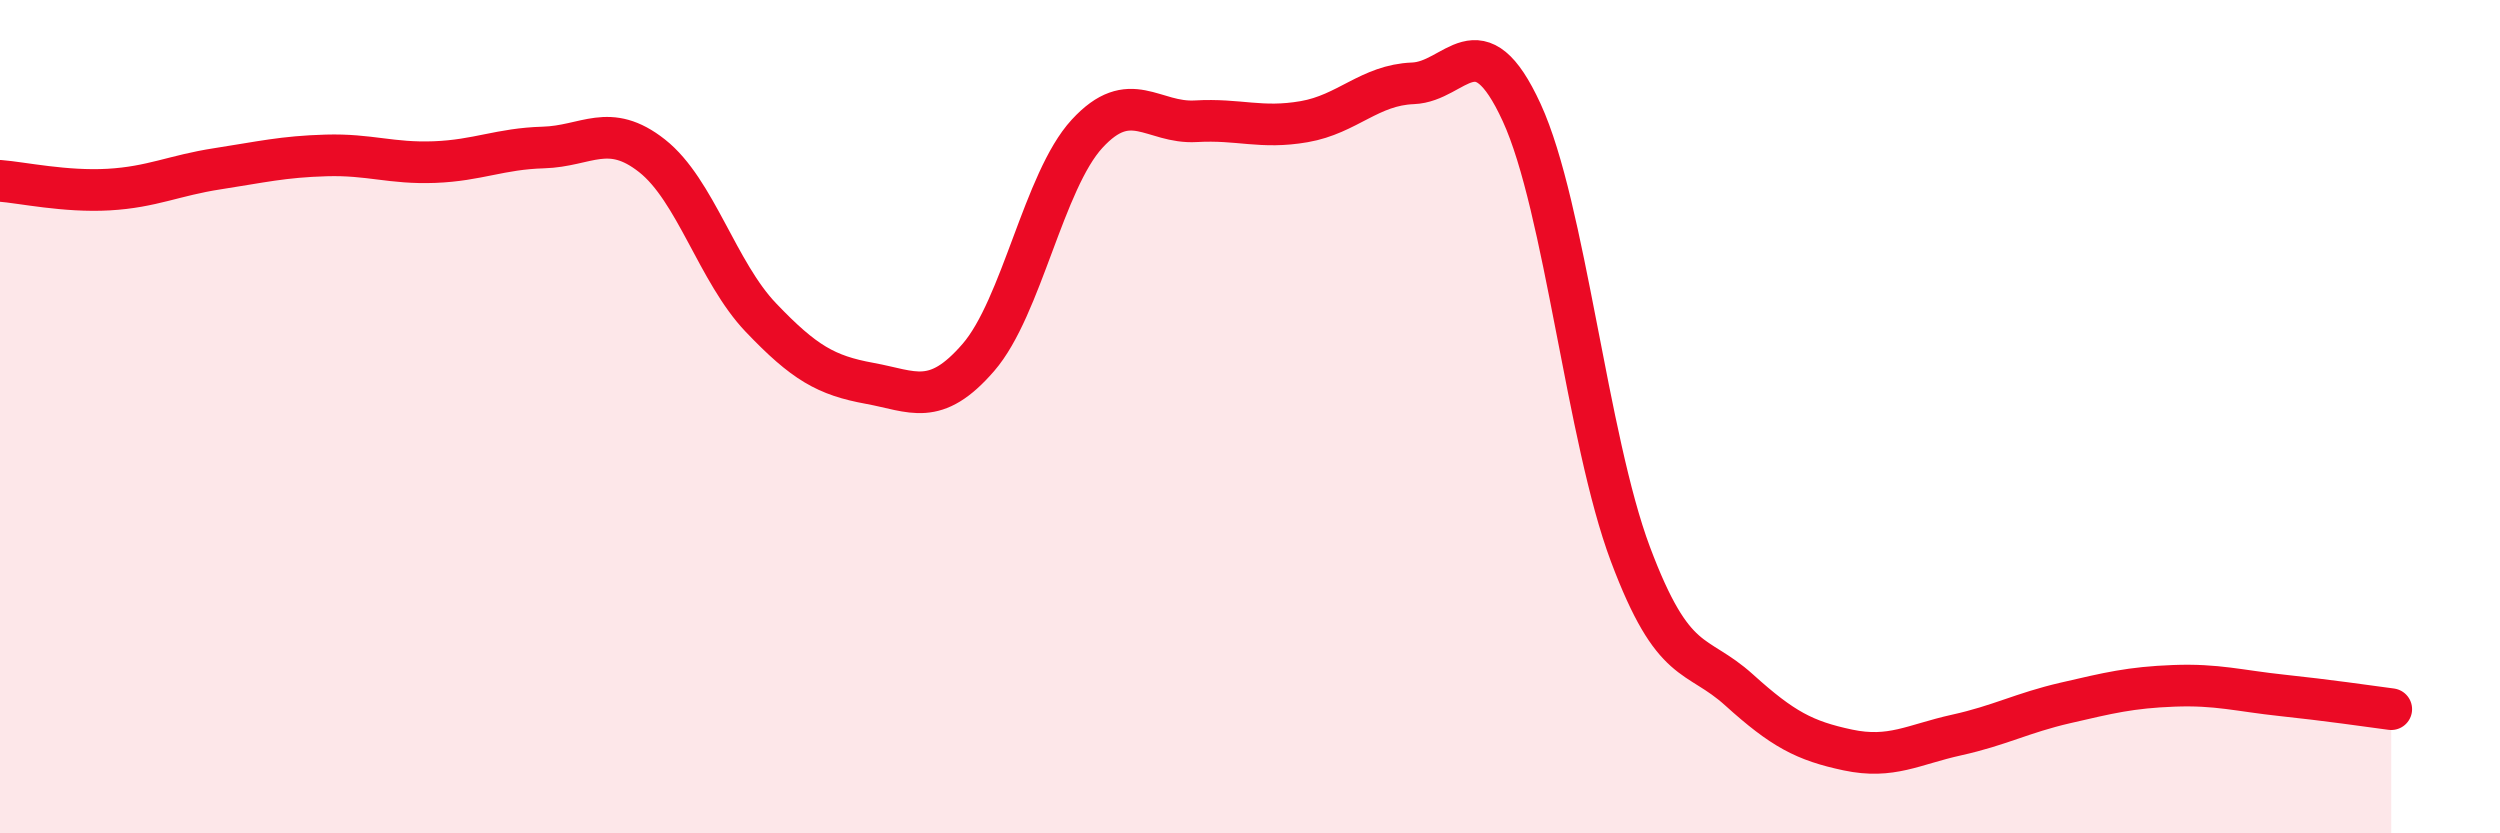 
    <svg width="60" height="20" viewBox="0 0 60 20" xmlns="http://www.w3.org/2000/svg">
      <path
        d="M 0,4.34 C 0.52,4.38 1.57,4.61 2.61,4.55 C 3.65,4.49 4.18,4.21 5.22,4.05 C 6.26,3.89 6.79,3.76 7.83,3.73 C 8.87,3.7 9.39,3.93 10.43,3.89 C 11.47,3.85 12,3.57 13.04,3.54 C 14.08,3.51 14.61,2.92 15.65,3.74 C 16.69,4.56 17.22,6.53 18.26,7.62 C 19.3,8.71 19.83,9.01 20.87,9.2 C 21.91,9.39 22.44,9.78 23.48,8.58 C 24.52,7.38 25.05,4.34 26.09,3.21 C 27.13,2.08 27.66,2.97 28.7,2.91 C 29.74,2.85 30.26,3.1 31.3,2.92 C 32.34,2.74 32.87,2.04 33.91,2 C 34.95,1.96 35.48,0.44 36.52,2.7 C 37.56,4.96 38.09,10.53 39.13,13.3 C 40.17,16.07 40.7,15.62 41.74,16.56 C 42.78,17.5 43.31,17.78 44.35,18 C 45.39,18.22 45.92,17.87 46.96,17.64 C 48,17.41 48.53,17.11 49.57,16.87 C 50.61,16.63 51.13,16.5 52.17,16.46 C 53.21,16.42 53.74,16.58 54.78,16.69 C 55.82,16.8 56.87,16.95 57.39,17.02L57.39 20L0 20Z"
        fill="#EB0A25"
        opacity="0.1"
        stroke-linecap="round"
        stroke-linejoin="round"
      />
      <path
        d="M 0,4.34 C 0.52,4.38 1.57,4.61 2.61,4.55 C 3.65,4.49 4.18,4.21 5.22,4.05 C 6.26,3.89 6.79,3.76 7.83,3.73 C 8.87,3.7 9.39,3.93 10.43,3.89 C 11.47,3.85 12,3.57 13.04,3.54 C 14.08,3.51 14.61,2.92 15.65,3.74 C 16.69,4.56 17.22,6.53 18.26,7.62 C 19.3,8.71 19.83,9.01 20.87,9.2 C 21.91,9.39 22.44,9.78 23.48,8.58 C 24.52,7.38 25.05,4.34 26.09,3.21 C 27.13,2.08 27.66,2.97 28.7,2.91 C 29.74,2.85 30.26,3.1 31.3,2.92 C 32.34,2.74 32.87,2.04 33.91,2 C 34.95,1.96 35.48,0.44 36.52,2.7 C 37.56,4.96 38.09,10.53 39.13,13.3 C 40.17,16.07 40.7,15.62 41.74,16.56 C 42.78,17.5 43.31,17.78 44.35,18 C 45.39,18.22 45.92,17.87 46.96,17.64 C 48,17.41 48.53,17.11 49.57,16.87 C 50.61,16.63 51.13,16.5 52.17,16.46 C 53.21,16.42 53.74,16.58 54.78,16.69 C 55.82,16.8 56.87,16.95 57.39,17.02"
        stroke="#EB0A25"
        stroke-width="1"
        fill="none"
        stroke-linecap="round"
        stroke-linejoin="round"
      />
    </svg>
  